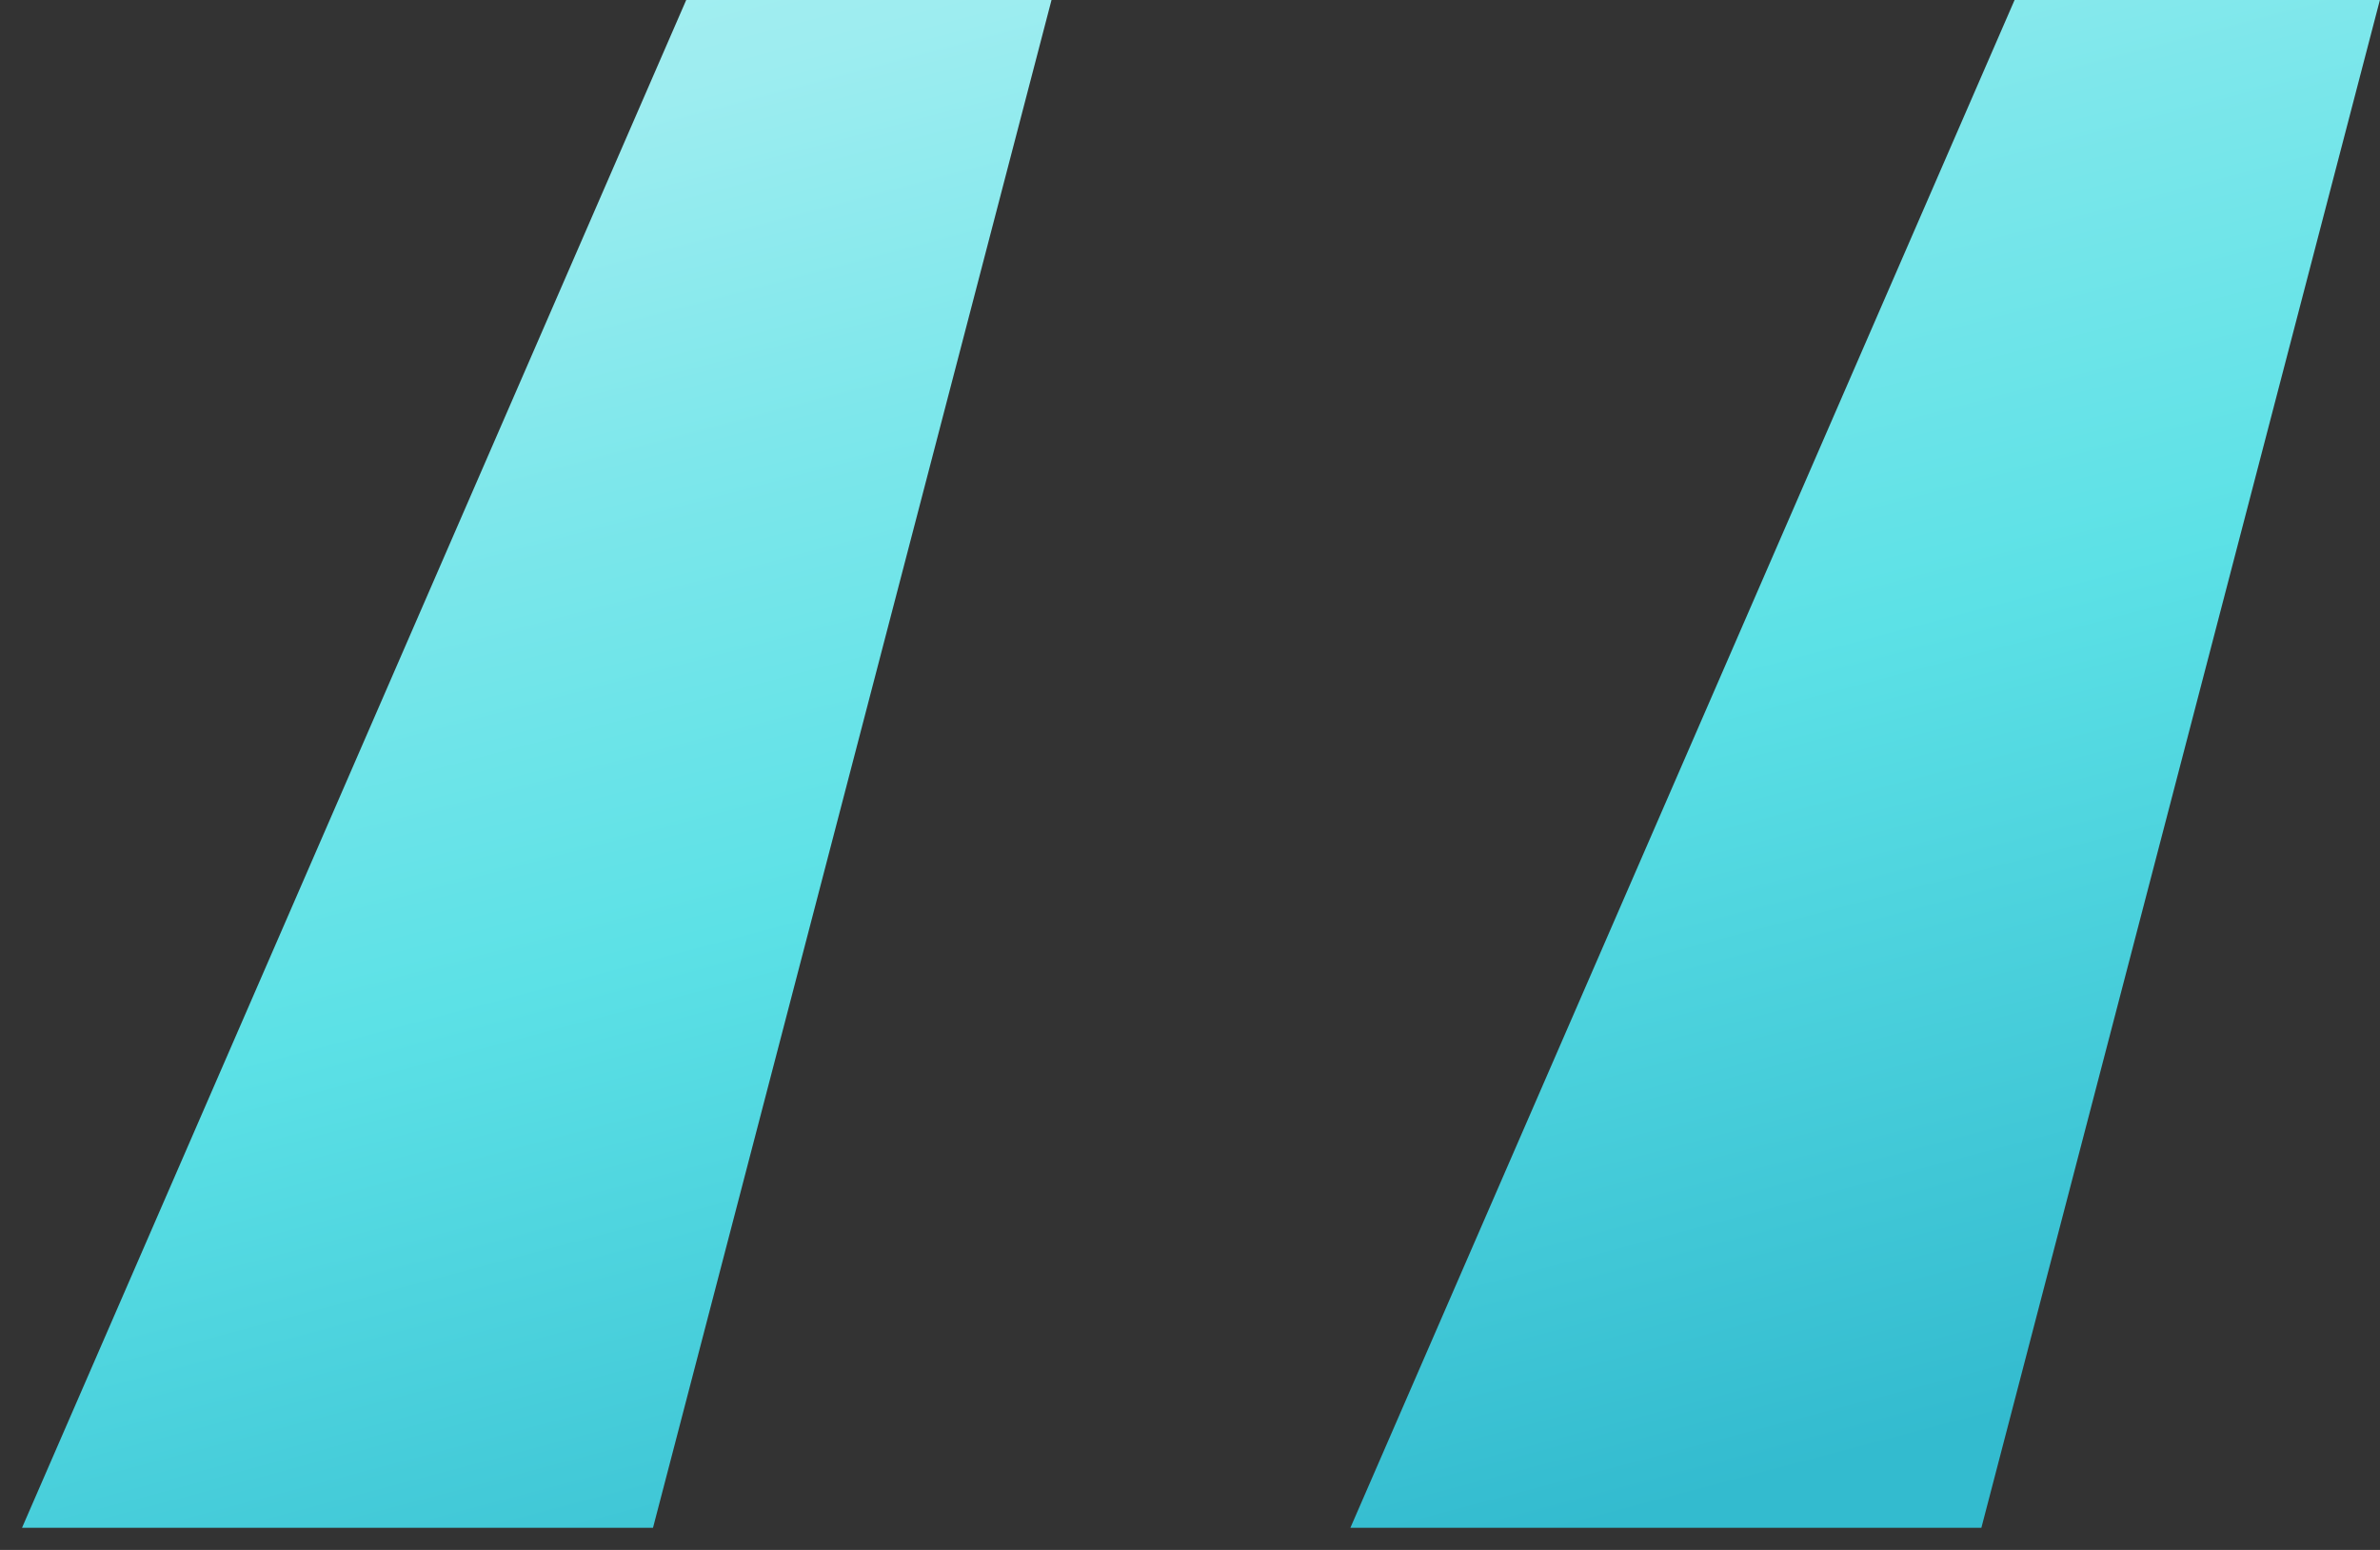 <svg xmlns="http://www.w3.org/2000/svg" width="43" height="28" fill="none" ><rect width="100%" height="100%" fill="#333333" stroke="none"/><path d="M11.798 27.6l7.2-27.6h-6.6l-12 27.6h11.4zm24 0l7.2-27.6h-6.6l-12 27.6h11.4z" fill="url(#A)"/><defs><linearGradient id="A" x1="28.862" y1="-24.797" x2="41.794" y2="24.147" gradientUnits="userSpaceOnUse"><stop offset=".009" stop-color="#def9fa"/><stop offset=".172" stop-color="#bef3f5"/><stop offset=".42" stop-color="#9dedf0"/><stop offset=".551" stop-color="#7de7eb"/><stop offset=".715" stop-color="#5ce1e6"/><stop offset="1" stop-color="#33bbcf"/></linearGradient></defs></svg>